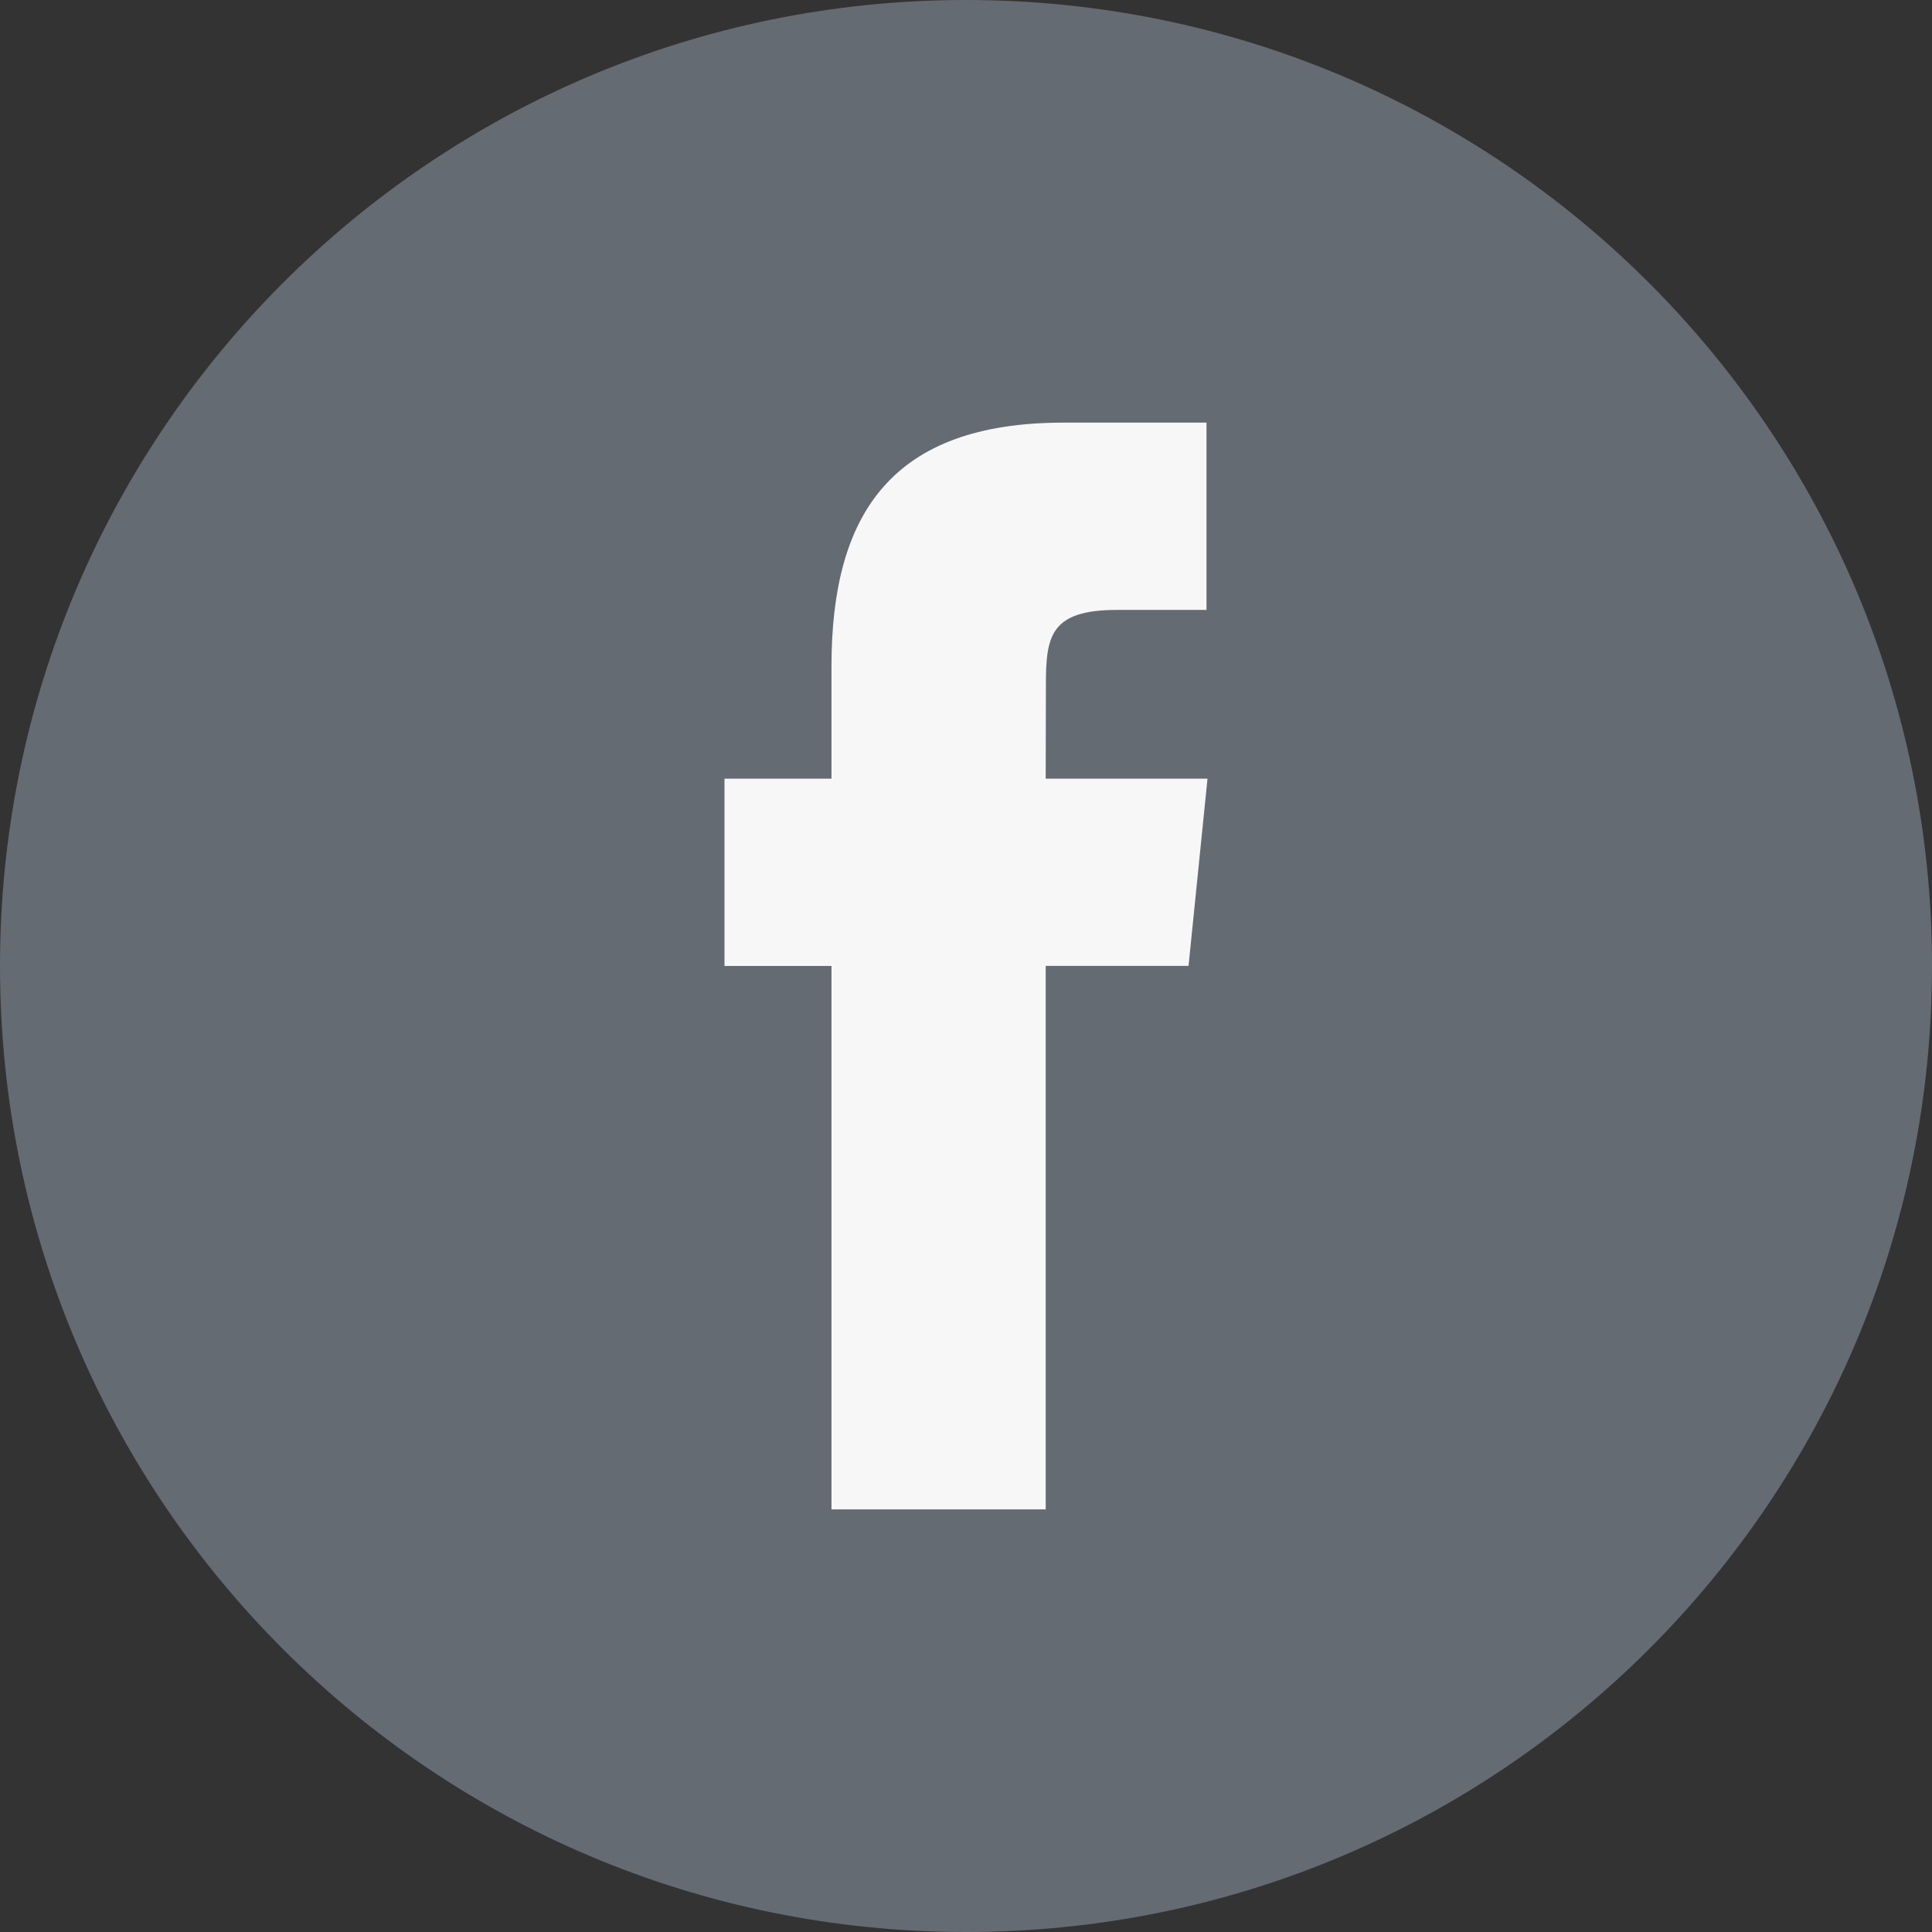 <svg width="48" height="48" viewBox="0 0 48 48" fill="none" xmlns="http://www.w3.org/2000/svg">
<rect x="0" y="0" width="48" height="48" fill="#333333" stroke="none"/>
<path fill-rule="evenodd" clip-rule="evenodd" d="M24 0C37.255 0 48 10.745 48 24C48 37.255 37.255 48 24 48C10.745 48 0 37.255 0 24C0 10.745 10.745 0 24 0Z" fill="#656B73"/>
<path fill-rule="evenodd" clip-rule="evenodd" d="M25.98 23.998H29.529L30 19.346H25.98L25.985 17.017C25.985 15.803 26.095 15.153 27.756 15.153H29.975V10.5H26.424C22.16 10.5 20.658 12.757 20.658 16.553V19.346H18V23.999H20.658V37.5H25.98V23.998Z" fill="#F7F7F7"/>
</svg>
